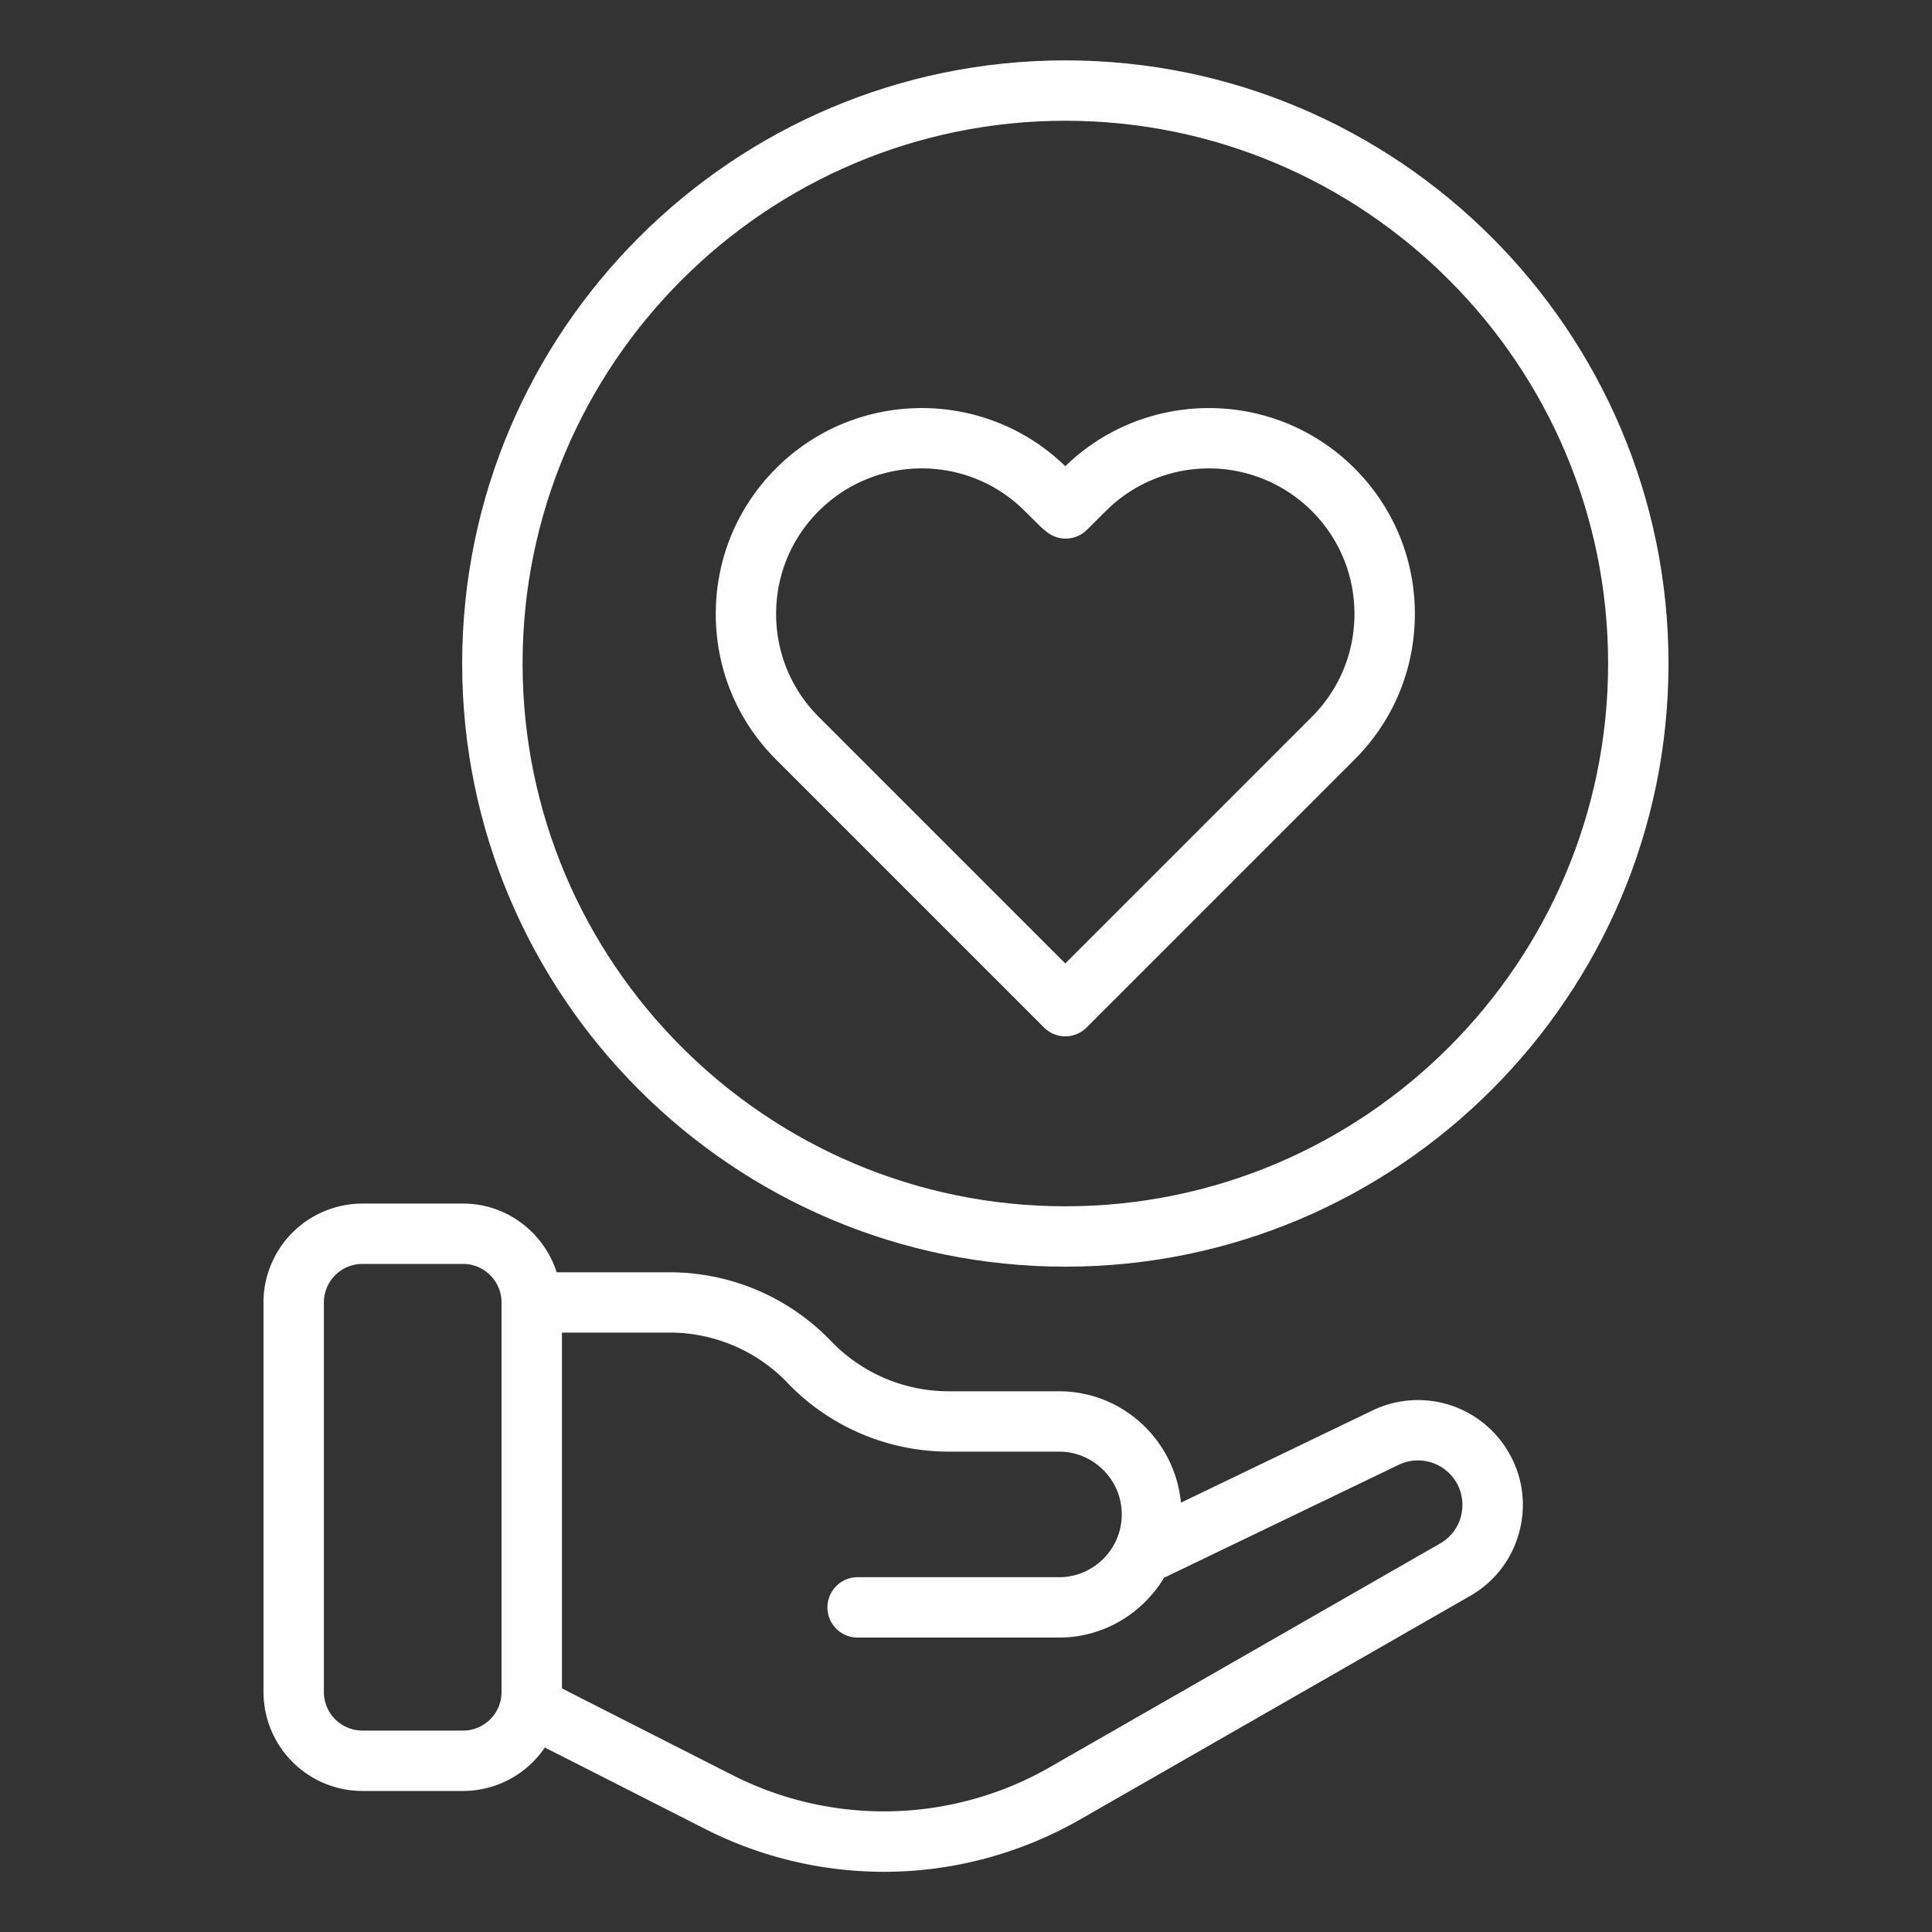 <svg class="" xml:space="preserve" style="enable-background:new 0 0 512 512" viewBox="0 0 64 64" y="0" x="0" height="512" width="512" xmlns:xlink="http://www.w3.org/1999/xlink" version="1.1" xmlns="http://www.w3.org/2000/svg"><rect x="0" y="0" width="64" height="64" fill="#333333" stroke="none"/><g><path class="" data-original="#000000" opacity="1" fill="#ffffff" d="M8.729 43.145v12.907a3.28 3.28 0 0 0 3.276 3.276h3.333a3.276 3.276 0 0 0 2.711-1.44l5.294 2.691a13.08 13.08 0 0 0 5.936 1.427c2.247 0 4.491-.582 6.511-1.739l12.908-7.399c.829-.475 1.413-1.247 1.644-2.174s.078-1.883-.432-2.691a3.47 3.47 0 0 0-4.446-1.279l-6.344 3.054c-.2-2.065-1.924-3.69-4.041-3.69h-3.663a5.4 5.4 0 0 1-3.886-1.662 7.412 7.412 0 0 0-5.333-2.28h-3.756c-.426-1.316-1.648-2.276-3.104-2.276h-3.333a3.28 3.28 0 0 0-3.276 3.276zm17.355 2.662a7.41 7.41 0 0 0 5.333 2.28h3.663c1.147 0 2.08.933 2.08 2.08s-.933 2.08-2.08 2.08h-6.67a1 1 0 0 0 0 2h6.67c1.48 0 2.766-.8 3.481-1.982l7.77-3.74a1.473 1.473 0 0 1 2.07 1.684 1.456 1.456 0 0 1-.697.922L34.796 58.53a11.063 11.063 0 0 1-10.546.265l-5.635-2.864V44.144h3.583c1.461 0 2.878.606 3.887 1.662zm-9.47-2.662v12.907c0 .704-.573 1.276-1.276 1.276h-3.333a1.278 1.278 0 0 1-1.276-1.276V43.145c0-.704.573-1.276 1.276-1.276h3.333c.704 0 1.276.573 1.276 1.276zM34.583 34.036a.997.997 0 0 0 1.414 0l8.873-8.873c1.289-1.289 1.999-3.002 1.999-4.825s-.71-3.537-1.999-4.825c-2.636-2.637-6.914-2.66-9.58-.069-2.667-2.591-6.943-2.569-9.58.069-1.289 1.289-1.999 3.002-1.999 4.825s.71 3.536 1.999 4.825zm-7.459-17.109c.94-.94 2.176-1.411 3.411-1.411s2.47.47 3.411 1.411l.547.542.167.14c.393.328.974.306 1.341-.053l.632-.629a4.83 4.83 0 0 1 6.822 0c.911.911 1.413 2.123 1.413 3.411s-.502 2.5-1.413 3.411l-8.166 8.166-8.166-8.166c-.911-.911-1.413-2.122-1.413-3.411s.502-2.5 1.413-3.411z"></path><path class="" data-original="#000000" opacity="1" fill="#ffffff" d="M35.291 41.96c11.017 0 19.98-8.963 19.98-19.98S46.308 2 35.291 2 15.31 10.963 15.31 21.98s8.963 19.98 19.98 19.98zm0-37.96c9.915 0 17.98 8.066 17.98 17.98s-8.066 17.98-17.98 17.98-17.98-8.066-17.98-17.98S25.376 4 35.291 4z"></path></g></svg>